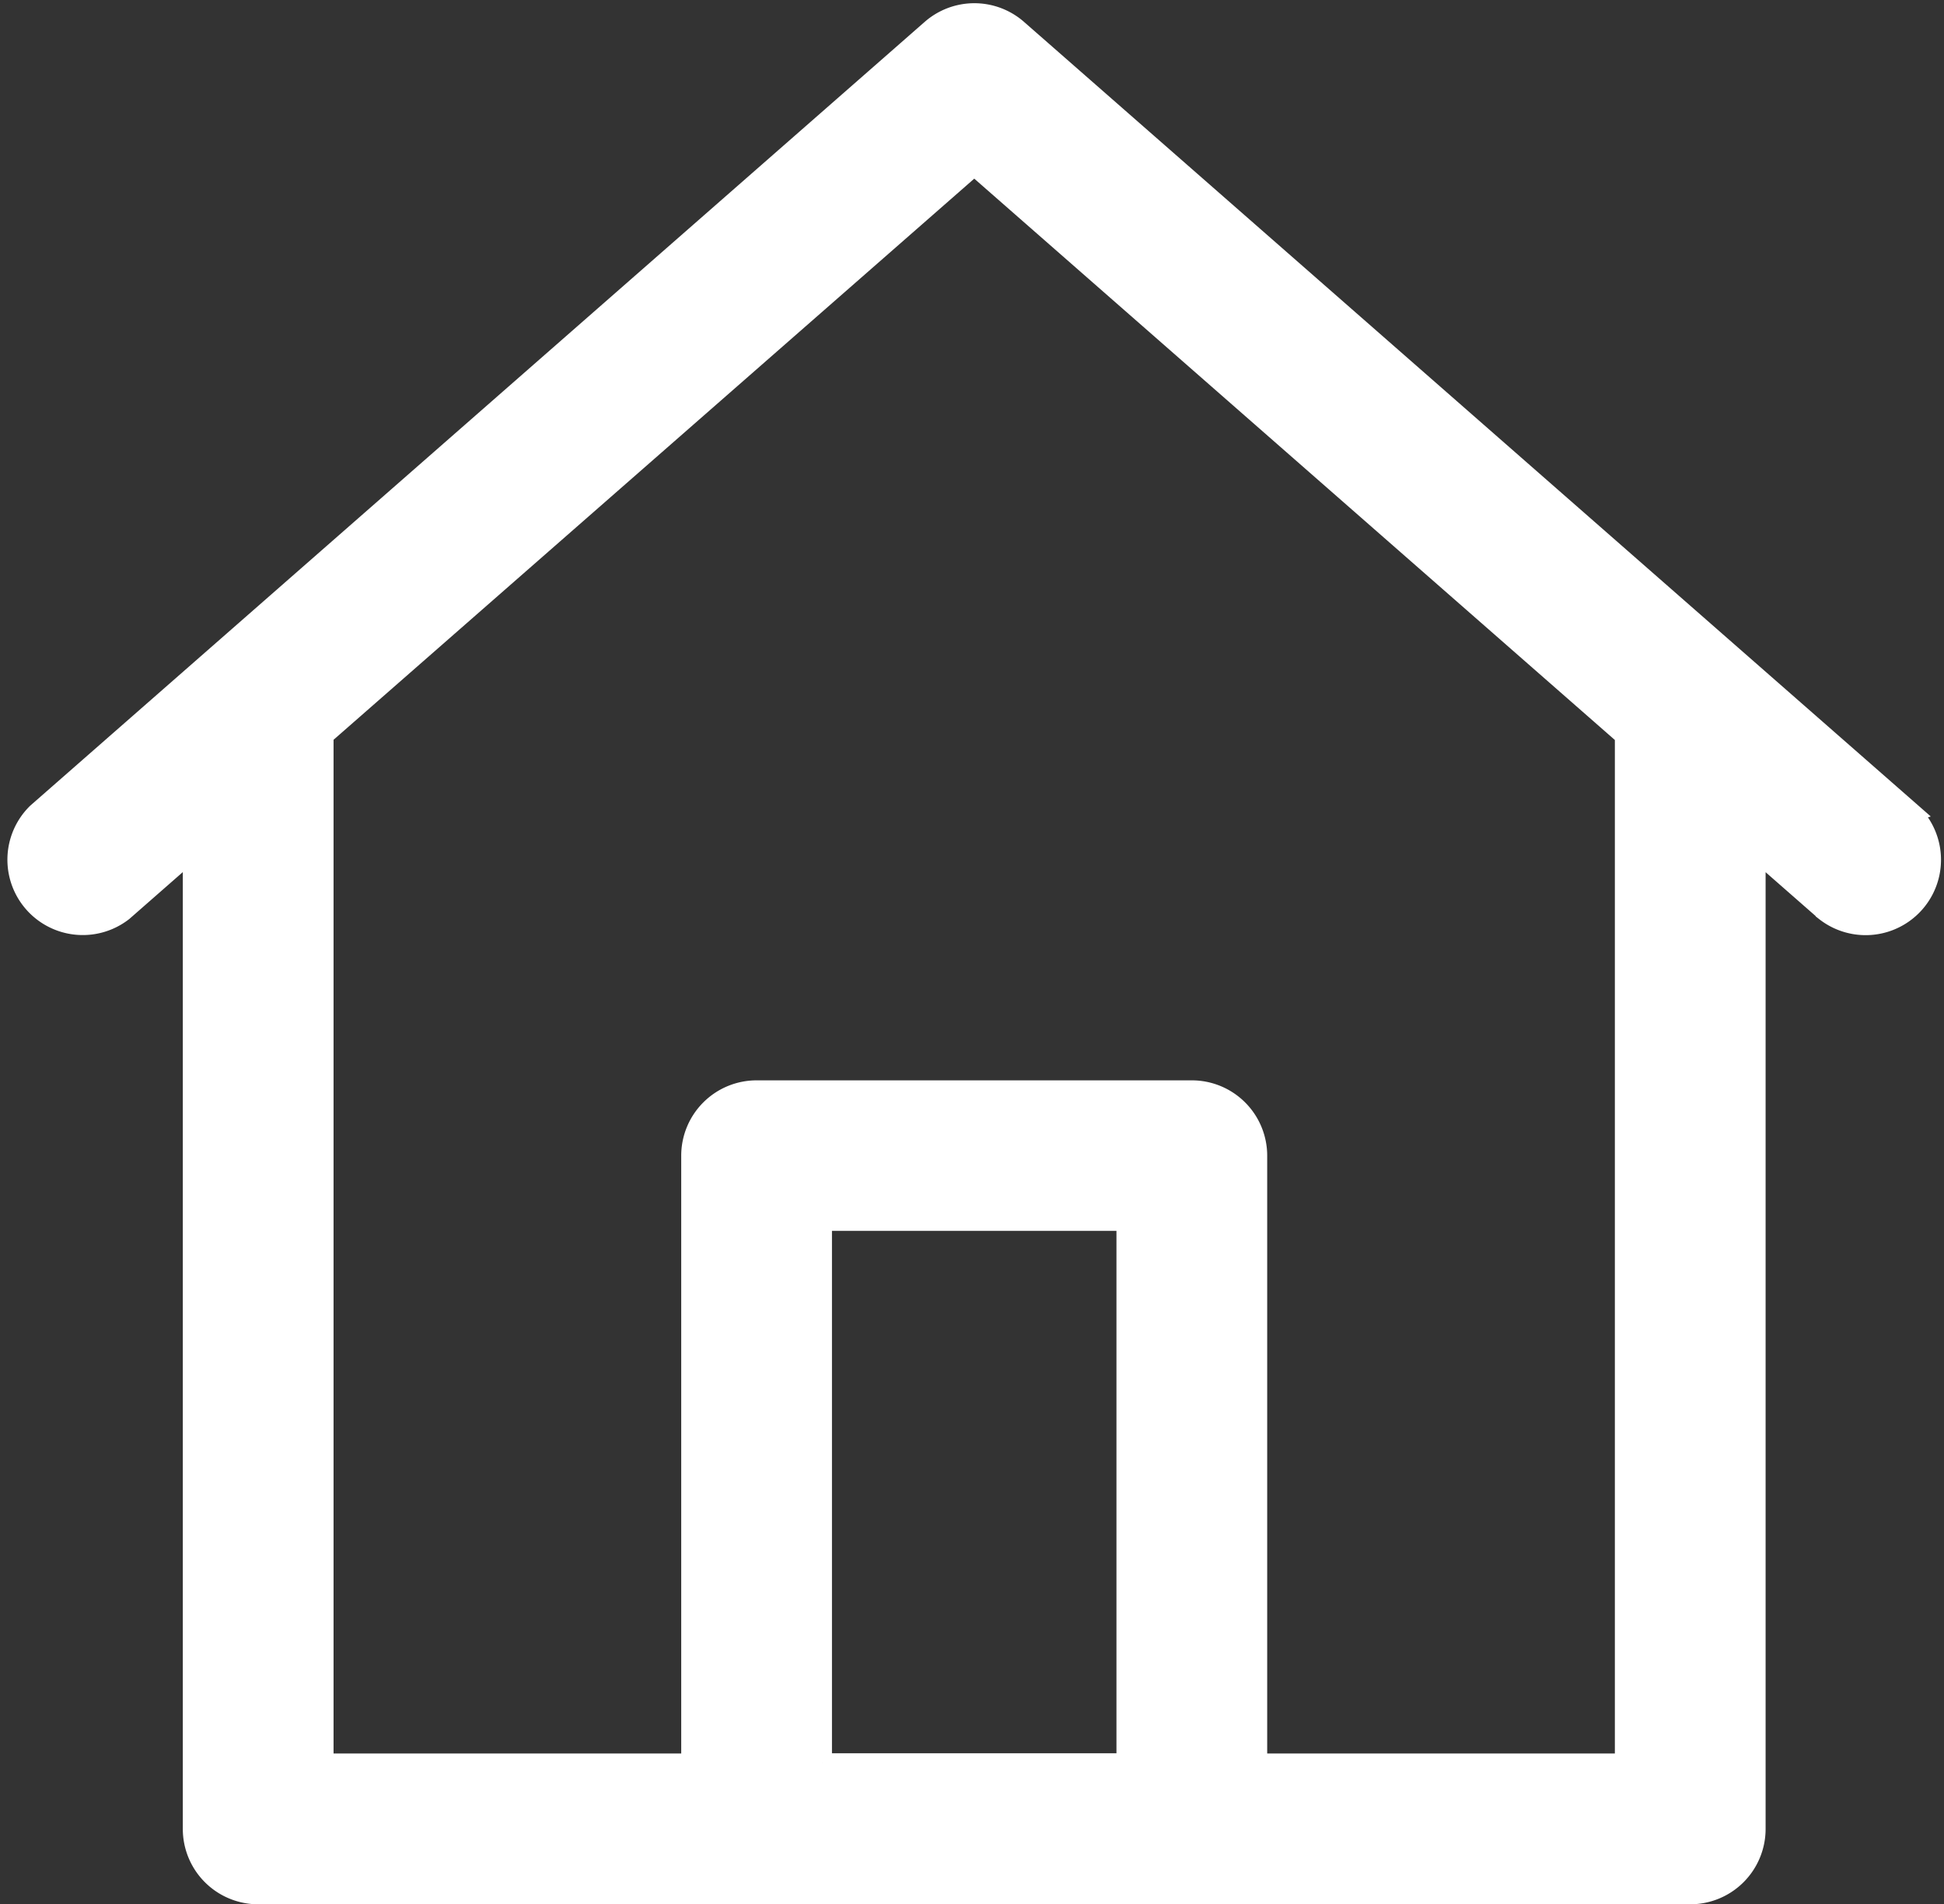 <svg xmlns="http://www.w3.org/2000/svg" width="20.247" height="19.836" viewBox="0 0 20.247 19.836"><rect x="0" y="0" width="20.247" height="19.836" fill="#333333" stroke="none"/><defs><style>.a{fill:#fff;stroke:#fff;stroke-width:0.2px;}</style></defs><path class="a" d="M93.266,85.444,83.951,77.28a.685.685,0,0,0-.9,0l-9.315,8.164a.685.685,0,0,0,.9,1.03l.721-.632V96.03a.685.685,0,0,0,.685.685H90.957a.685.685,0,0,0,.685-.685V85.843l.721.632a.685.685,0,0,0,.9-1.03Zm-11.348,9.9V89.7h3.163v5.642H81.918Zm8.354-10.7v10.7H86.451V89.017a.685.685,0,0,0-.685-.685H81.233a.685.685,0,0,0-.685.685v6.327H76.727v-10.7s0,0,0-.005L83.5,78.706l6.773,5.936S90.272,84.645,90.272,84.647Z" transform="translate(-73.353 -76.978)"/></svg>